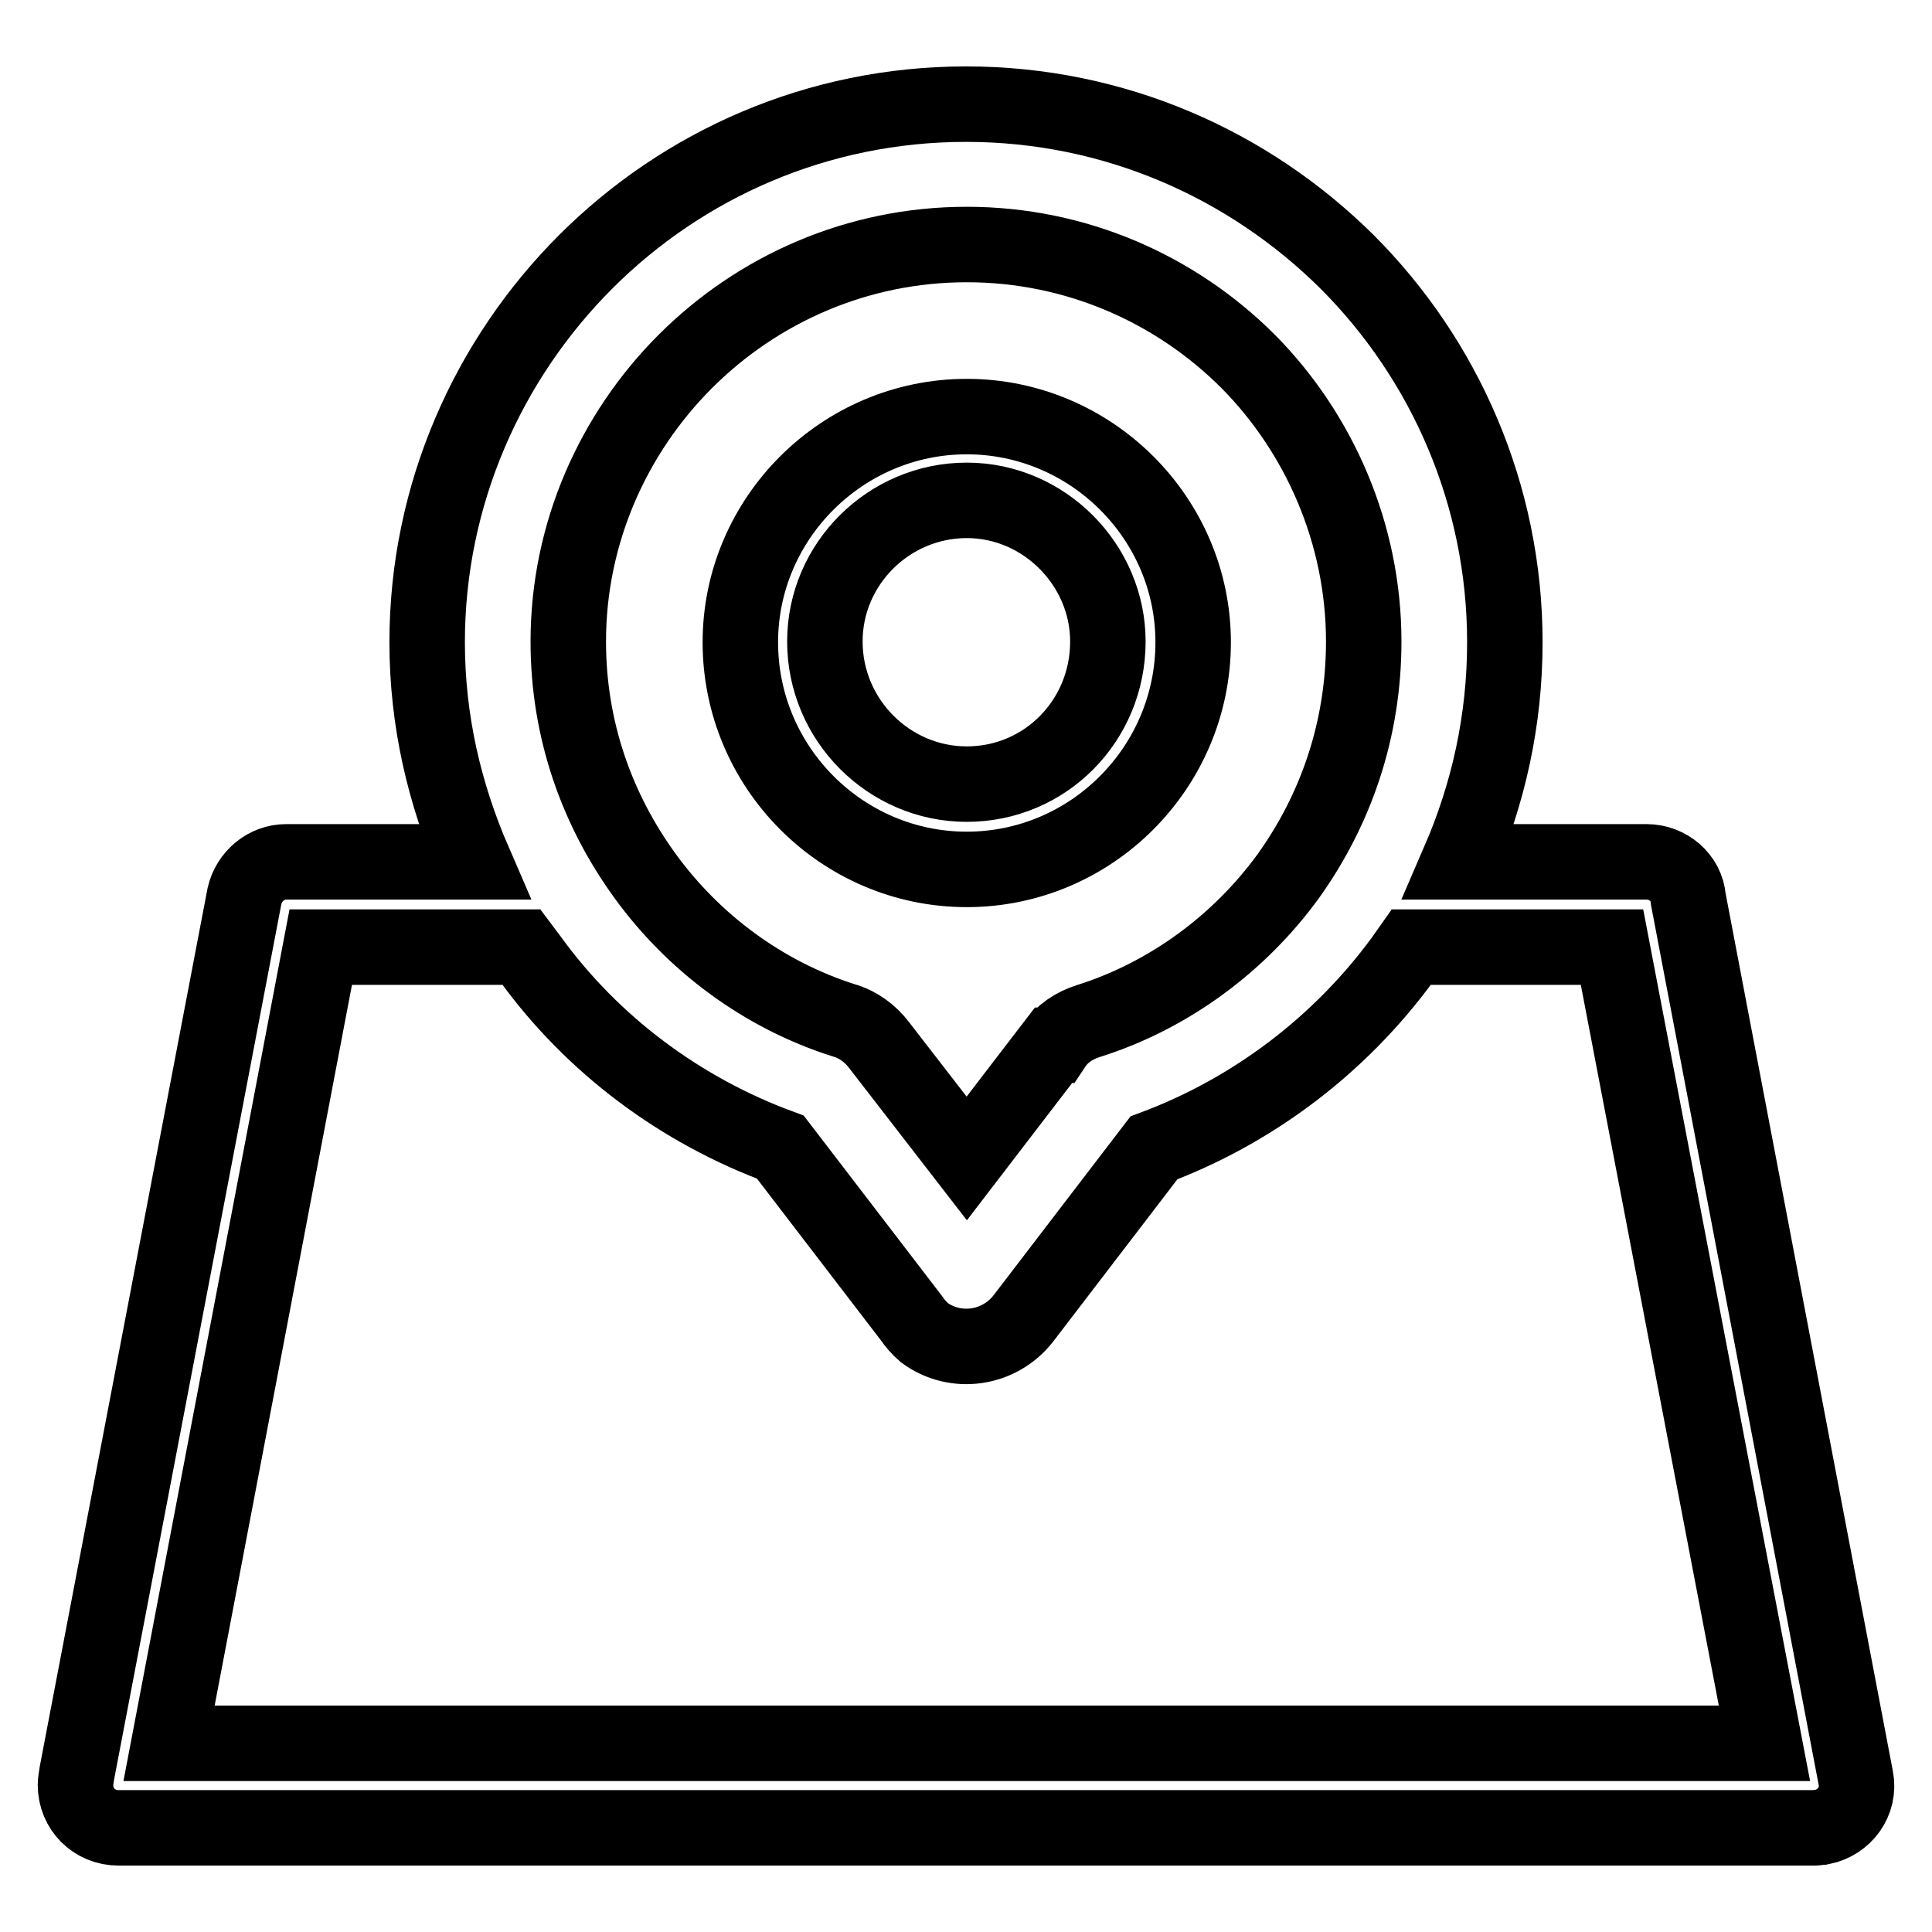 <?xml version="1.0" encoding="utf-8"?>
<!-- Svg Vector Icons : http://www.onlinewebfonts.com/icon -->
<!DOCTYPE svg PUBLIC "-//W3C//DTD SVG 1.1//EN" "http://www.w3.org/Graphics/SVG/1.1/DTD/svg11.dtd">
<svg version="1.1" xmlns="http://www.w3.org/2000/svg" xmlns:xlink="http://www.w3.org/1999/xlink" x="0px" y="0px" viewBox="0 0 256 256" enable-background="new 0 0 256 256" xml:space="preserve">
<g><g><path stroke-width="10" fill-opacity="0" stroke="#000000"  d="M128.1,55.2c16.5,0,30,13.5,30,29.9c0,16.6-13.5,30.1-30,30.1c-16.5,0-30-13.5-30-30.1C98.1,68.7,111.6,55.2,128.1,55.2L128.1,55.2z M62.8,114.2L62.8,114.2c-3.9-9-6.2-18.7-6.2-29.1c0-19.6,8.1-37.5,21-50.4c12.9-12.9,30.7-20.9,50.4-20.9c19.7,0,37.5,8,50.5,20.9c12.9,12.9,20.9,30.8,20.9,50.4c0,10.4-2.2,20.1-6.1,29.1h24.9c2.8,0,5.3,2.1,5.5,4.9l22.2,116.5c0.6,3.1-1.5,5.9-4.5,6.5c-0.3,0-0.7,0.1-0.9,0.1H15.7c-3.2,0-5.7-2.5-5.7-5.7c0-0.5,0.1-0.9,0.2-1.6l22.2-116.2c0.6-2.6,2.9-4.5,5.5-4.5H62.8L62.8,114.2z M69.1,125.5L69.1,125.5H42.5L22.4,231h211.4l-20.2-105.5H187l-1.2,1.7c-8.3,11.3-19.8,20-32.9,24.9l-17.3,22.6c-3.2,4.1-9,4.9-13.1,1.9c-0.7-0.6-1.3-1.3-1.7-1.9L103.4,152c-13.3-4.9-24.9-13.6-33.1-24.9L69.1,125.5L69.1,125.5z M165.4,47.9L165.4,47.9c-9.6-9.6-22.8-15.5-37.3-15.5c-14.5,0-27.7,5.9-37.3,15.5c-9.5,9.5-15.5,22.7-15.5,37.1c0,11.7,3.8,22.3,10.2,31.1c6.4,8.8,15.6,15.7,26.3,19.1c1.8,0.5,3.5,1.7,4.7,3.3l11.6,15l11.5-15h0.1c1-1.5,2.6-2.6,4.5-3.2c10.8-3.4,20.1-10.4,26.5-19.2c6.3-8.8,10-19.4,10-31.1C180.7,70.7,174.8,57.4,165.4,47.9L165.4,47.9z M128.1,66.3L128.1,66.3c-10.3,0-18.8,8.4-18.8,18.7c0,10.4,8.5,18.9,18.8,18.9c10.4,0,18.7-8.4,18.7-18.9C146.8,74.9,138.4,66.3,128.1,66.3L128.1,66.3z"/></g></g>
</svg>